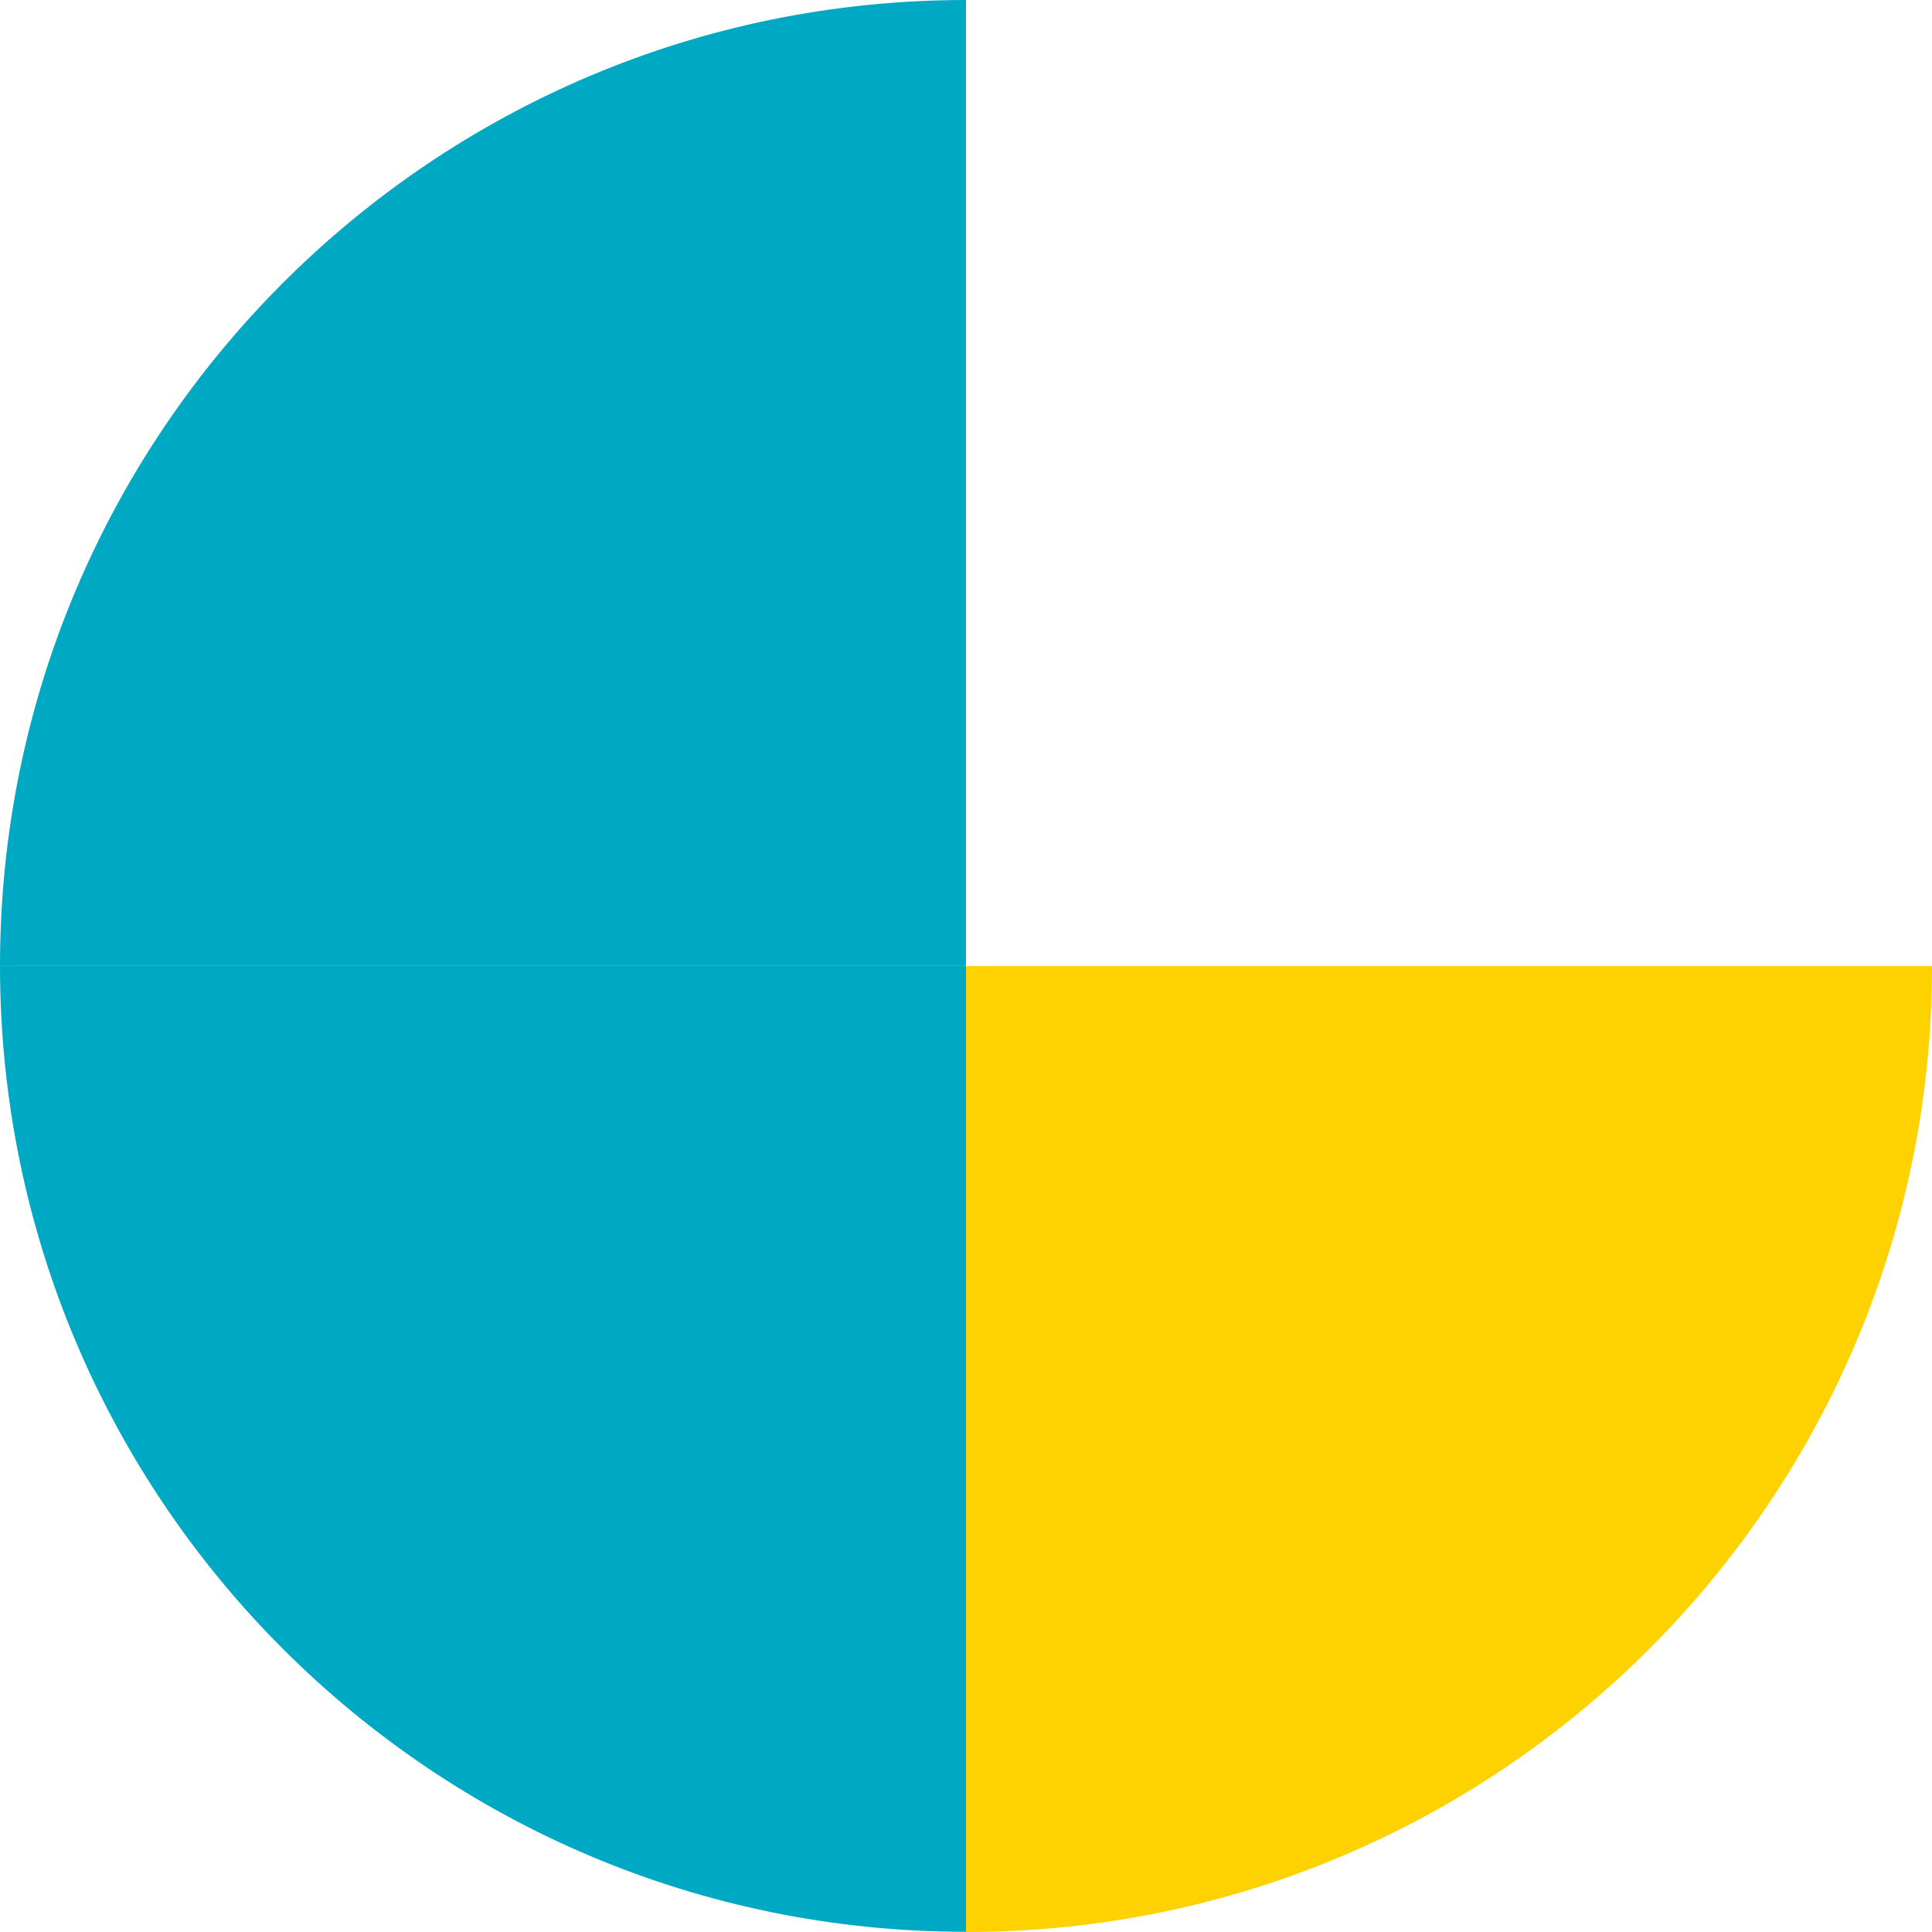 <svg width="180" height="180" viewBox="0 0 180 180" fill="none" xmlns="http://www.w3.org/2000/svg">
<path d="M0 89.991C0 139.703 40.301 179.982 90 179.982V89.991H0Z" fill="#00A9C3"/>
<path d="M90 0V89.991H2.28882e-05C2.28882e-05 40.279 40.301 0 90 0Z" fill="#00A9C3"/>
<path d="M90 180C139.717 180 180 139.703 180 90.009H90V180Z" fill="#FED100"/>
</svg>
